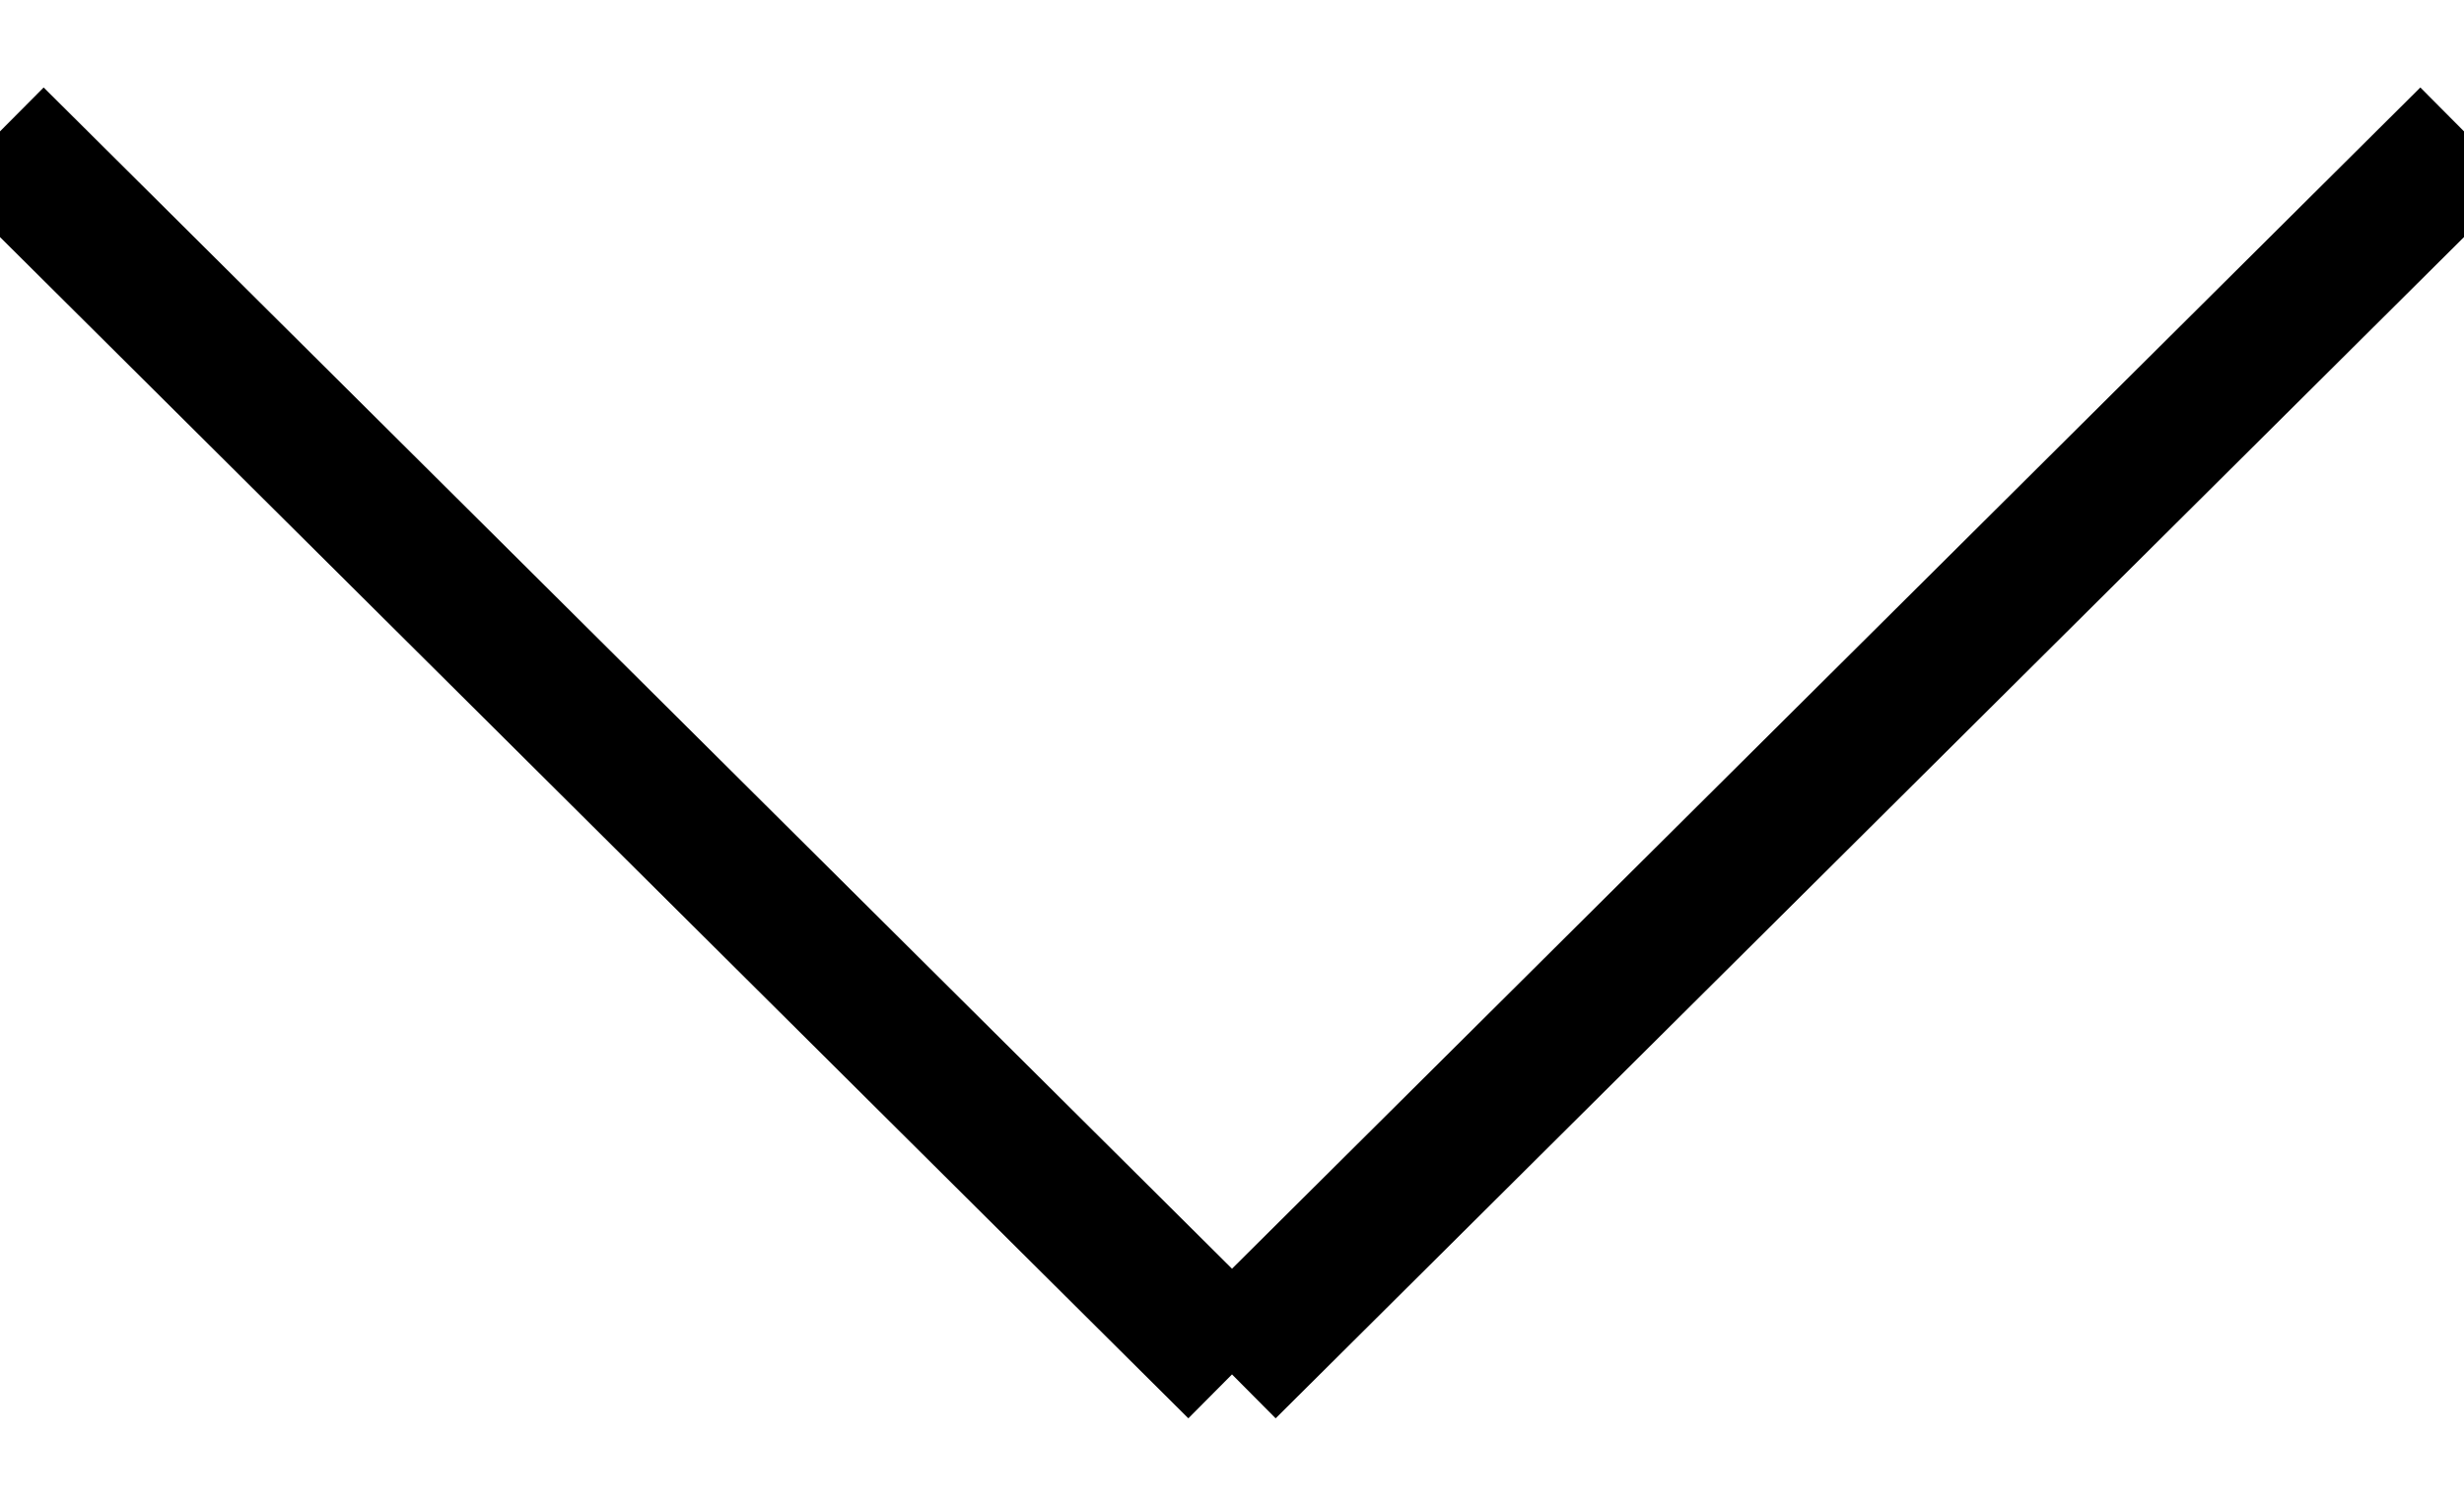 <svg width="18px" height="11px" viewBox="0 0 18 11" version="1.1" xmlns="http://www.w3.org/2000/svg" xmlns:xlink="http://www.w3.org/1999/xlink">
    <g id="mobile" stroke="none" stroke-width="1" fill="none" fill-rule="evenodd" stroke-linecap="square">
        <g id="hp-mobile-nav" transform="translate(-319, -130)" stroke="#000000">
            <g id="carot-down/black" transform="translate(319, 131)">
                <path d="M0.321,0.346 L8.679,8.654 M9.321,8.654 L17.679,0.346" id="Combined-Shape"></path>
            </g>
        </g>
    </g>
</svg>
